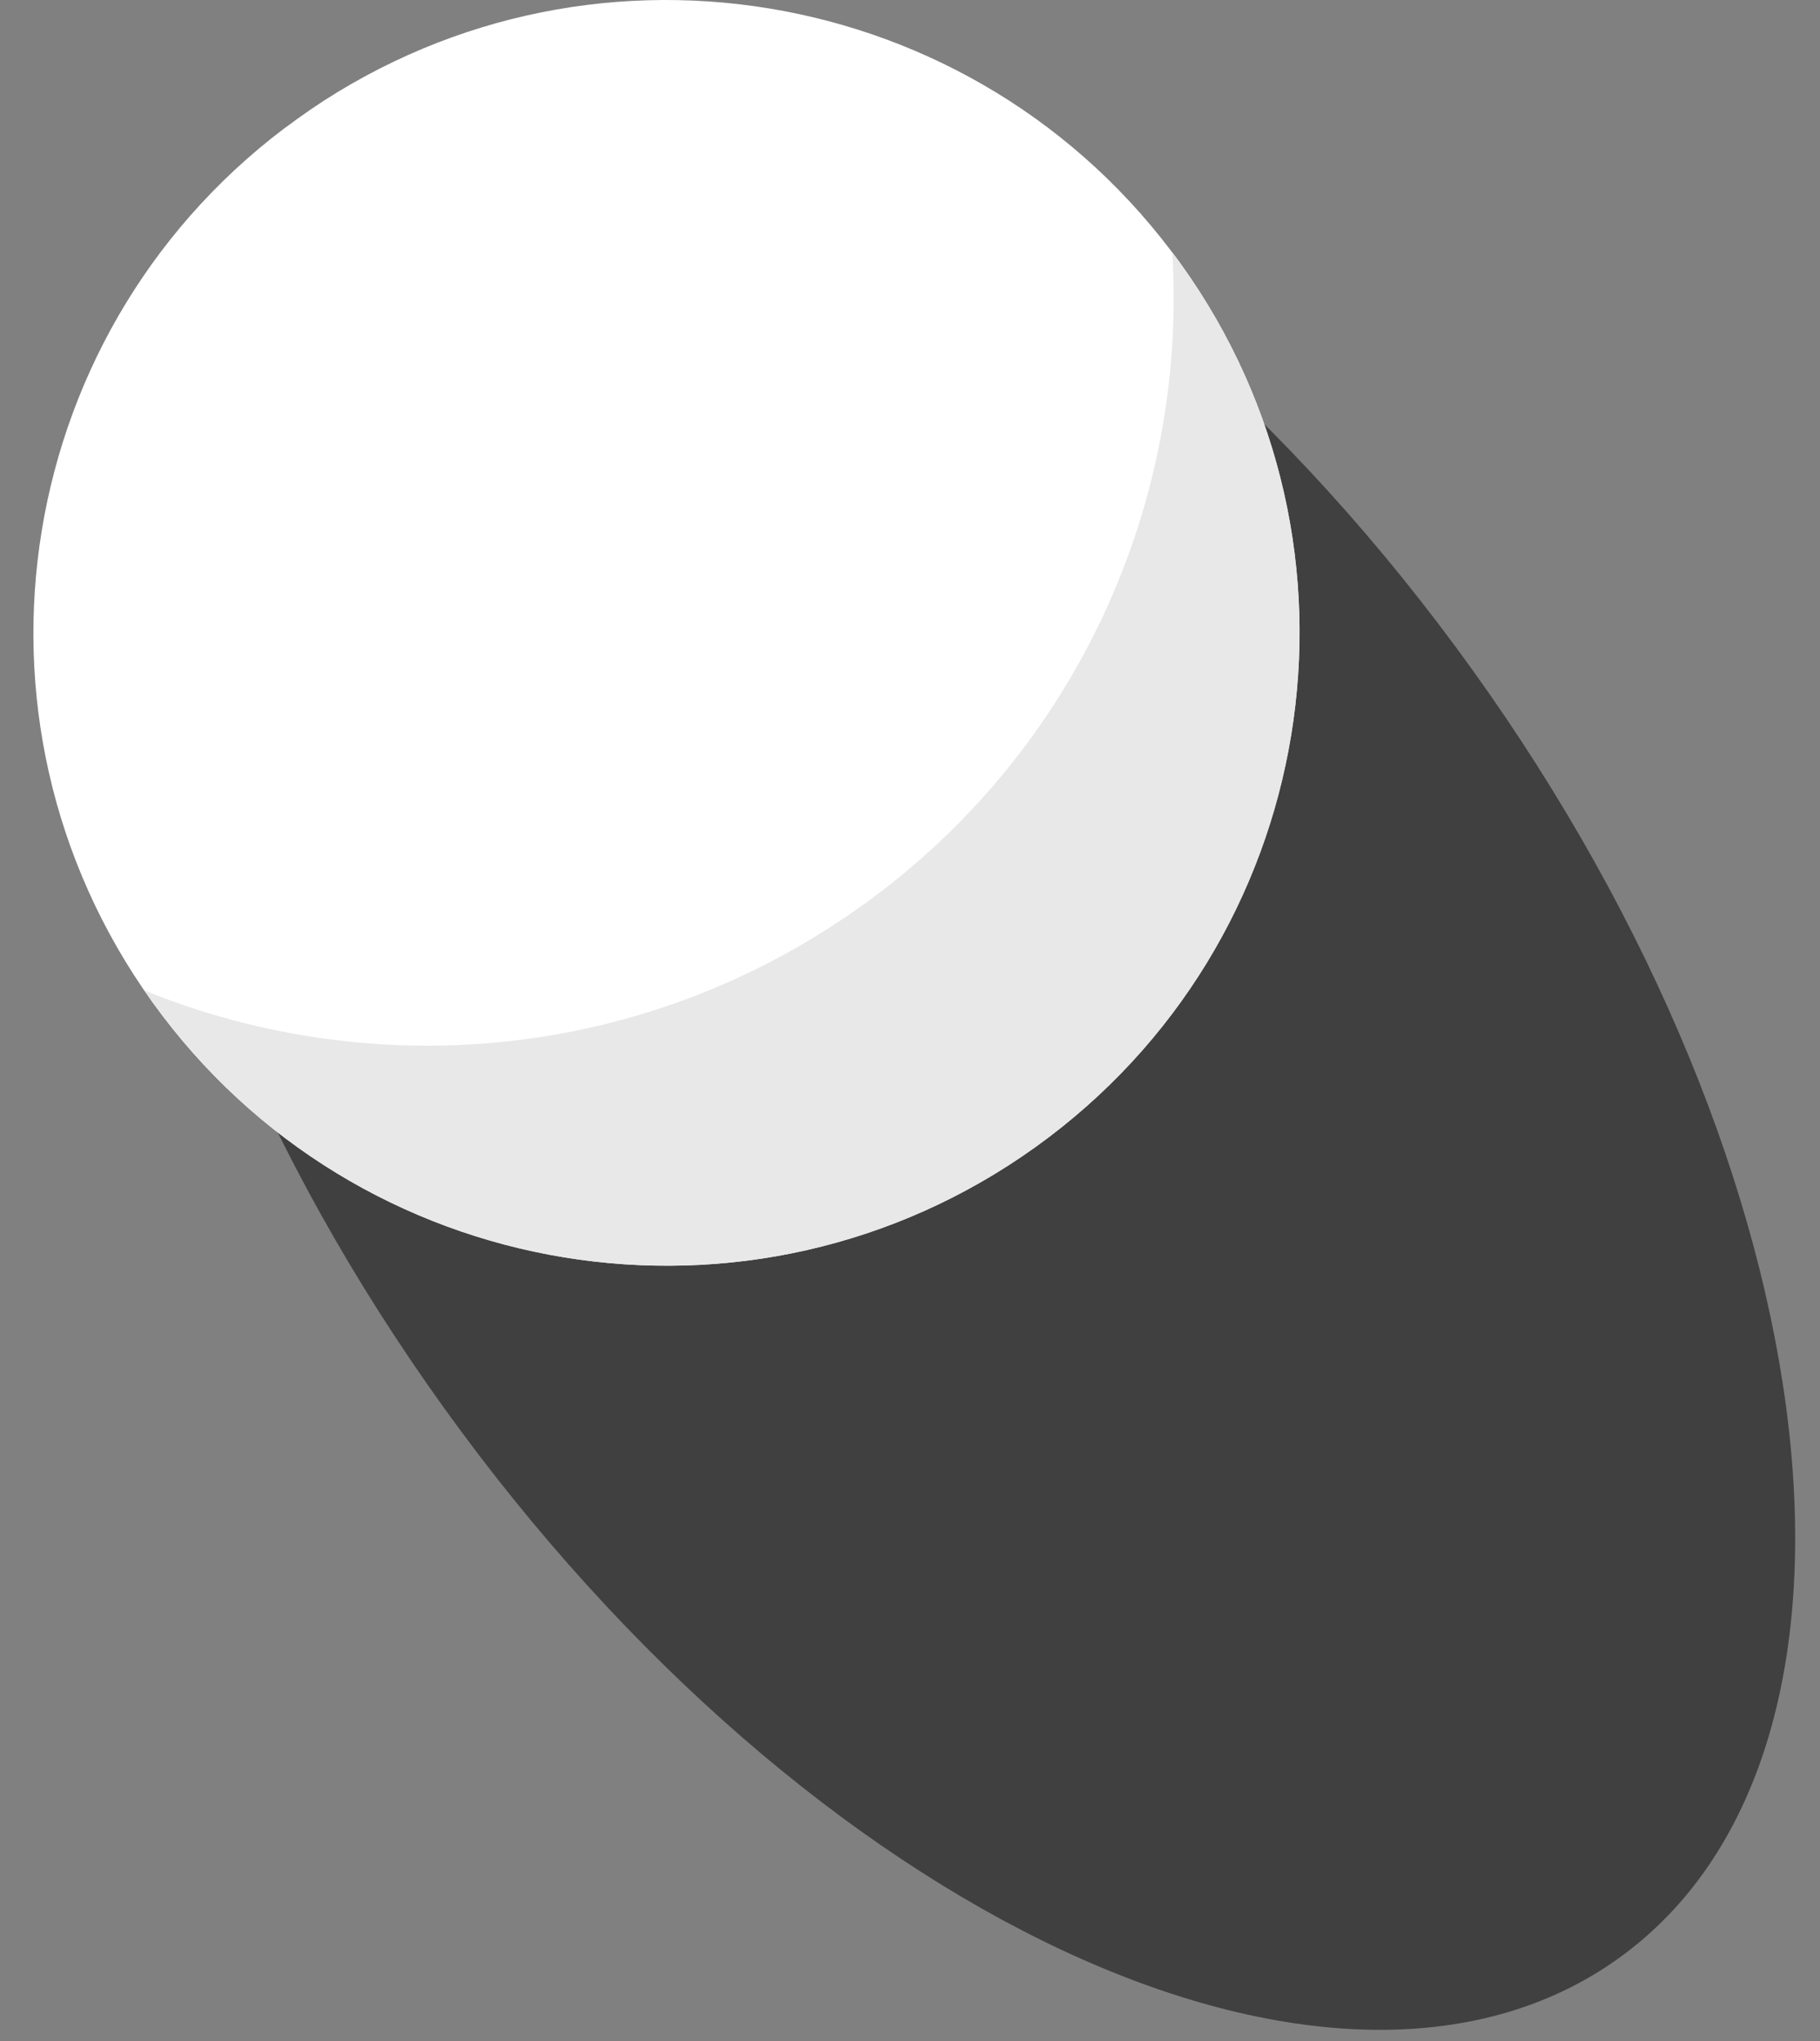 <svg width="33" height="37" viewBox="0 0 33 37" fill="none" xmlns="http://www.w3.org/2000/svg">
<rect x="0" y="0" width="33" height="37" fill="#808080" stroke="none"/>
<g style="mix-blend-mode:multiply" opacity="0.7">
<path d="M26.691 12.134C33.308 21.342 34.498 31.803 29.35 35.499C24.202 39.196 14.664 34.727 8.048 25.519C1.431 16.311 0.242 5.85 5.389 2.153C10.537 -1.543 20.075 2.925 26.691 12.134Z" fill="#252525"/>
</g>
<path d="M21.406 4.78C25.104 9.926 23.927 17.095 18.779 20.79C13.632 24.487 6.46 23.311 2.762 18.165C-0.936 13.019 0.24 5.85 5.388 2.155C10.536 -1.541 17.708 -0.365 21.405 4.78H21.406Z" fill="white"/>
<path d="M15.635 16.412C11.71 19.231 6.787 19.649 2.617 17.955C2.665 18.025 2.714 18.095 2.764 18.165C6.462 23.31 13.633 24.486 18.782 20.79C23.93 17.093 25.106 9.926 21.408 4.78C21.359 4.71 21.307 4.642 21.256 4.574C21.531 9.065 19.562 13.594 15.637 16.413L15.635 16.412Z" fill="#E8E8E8"/>
</svg>
